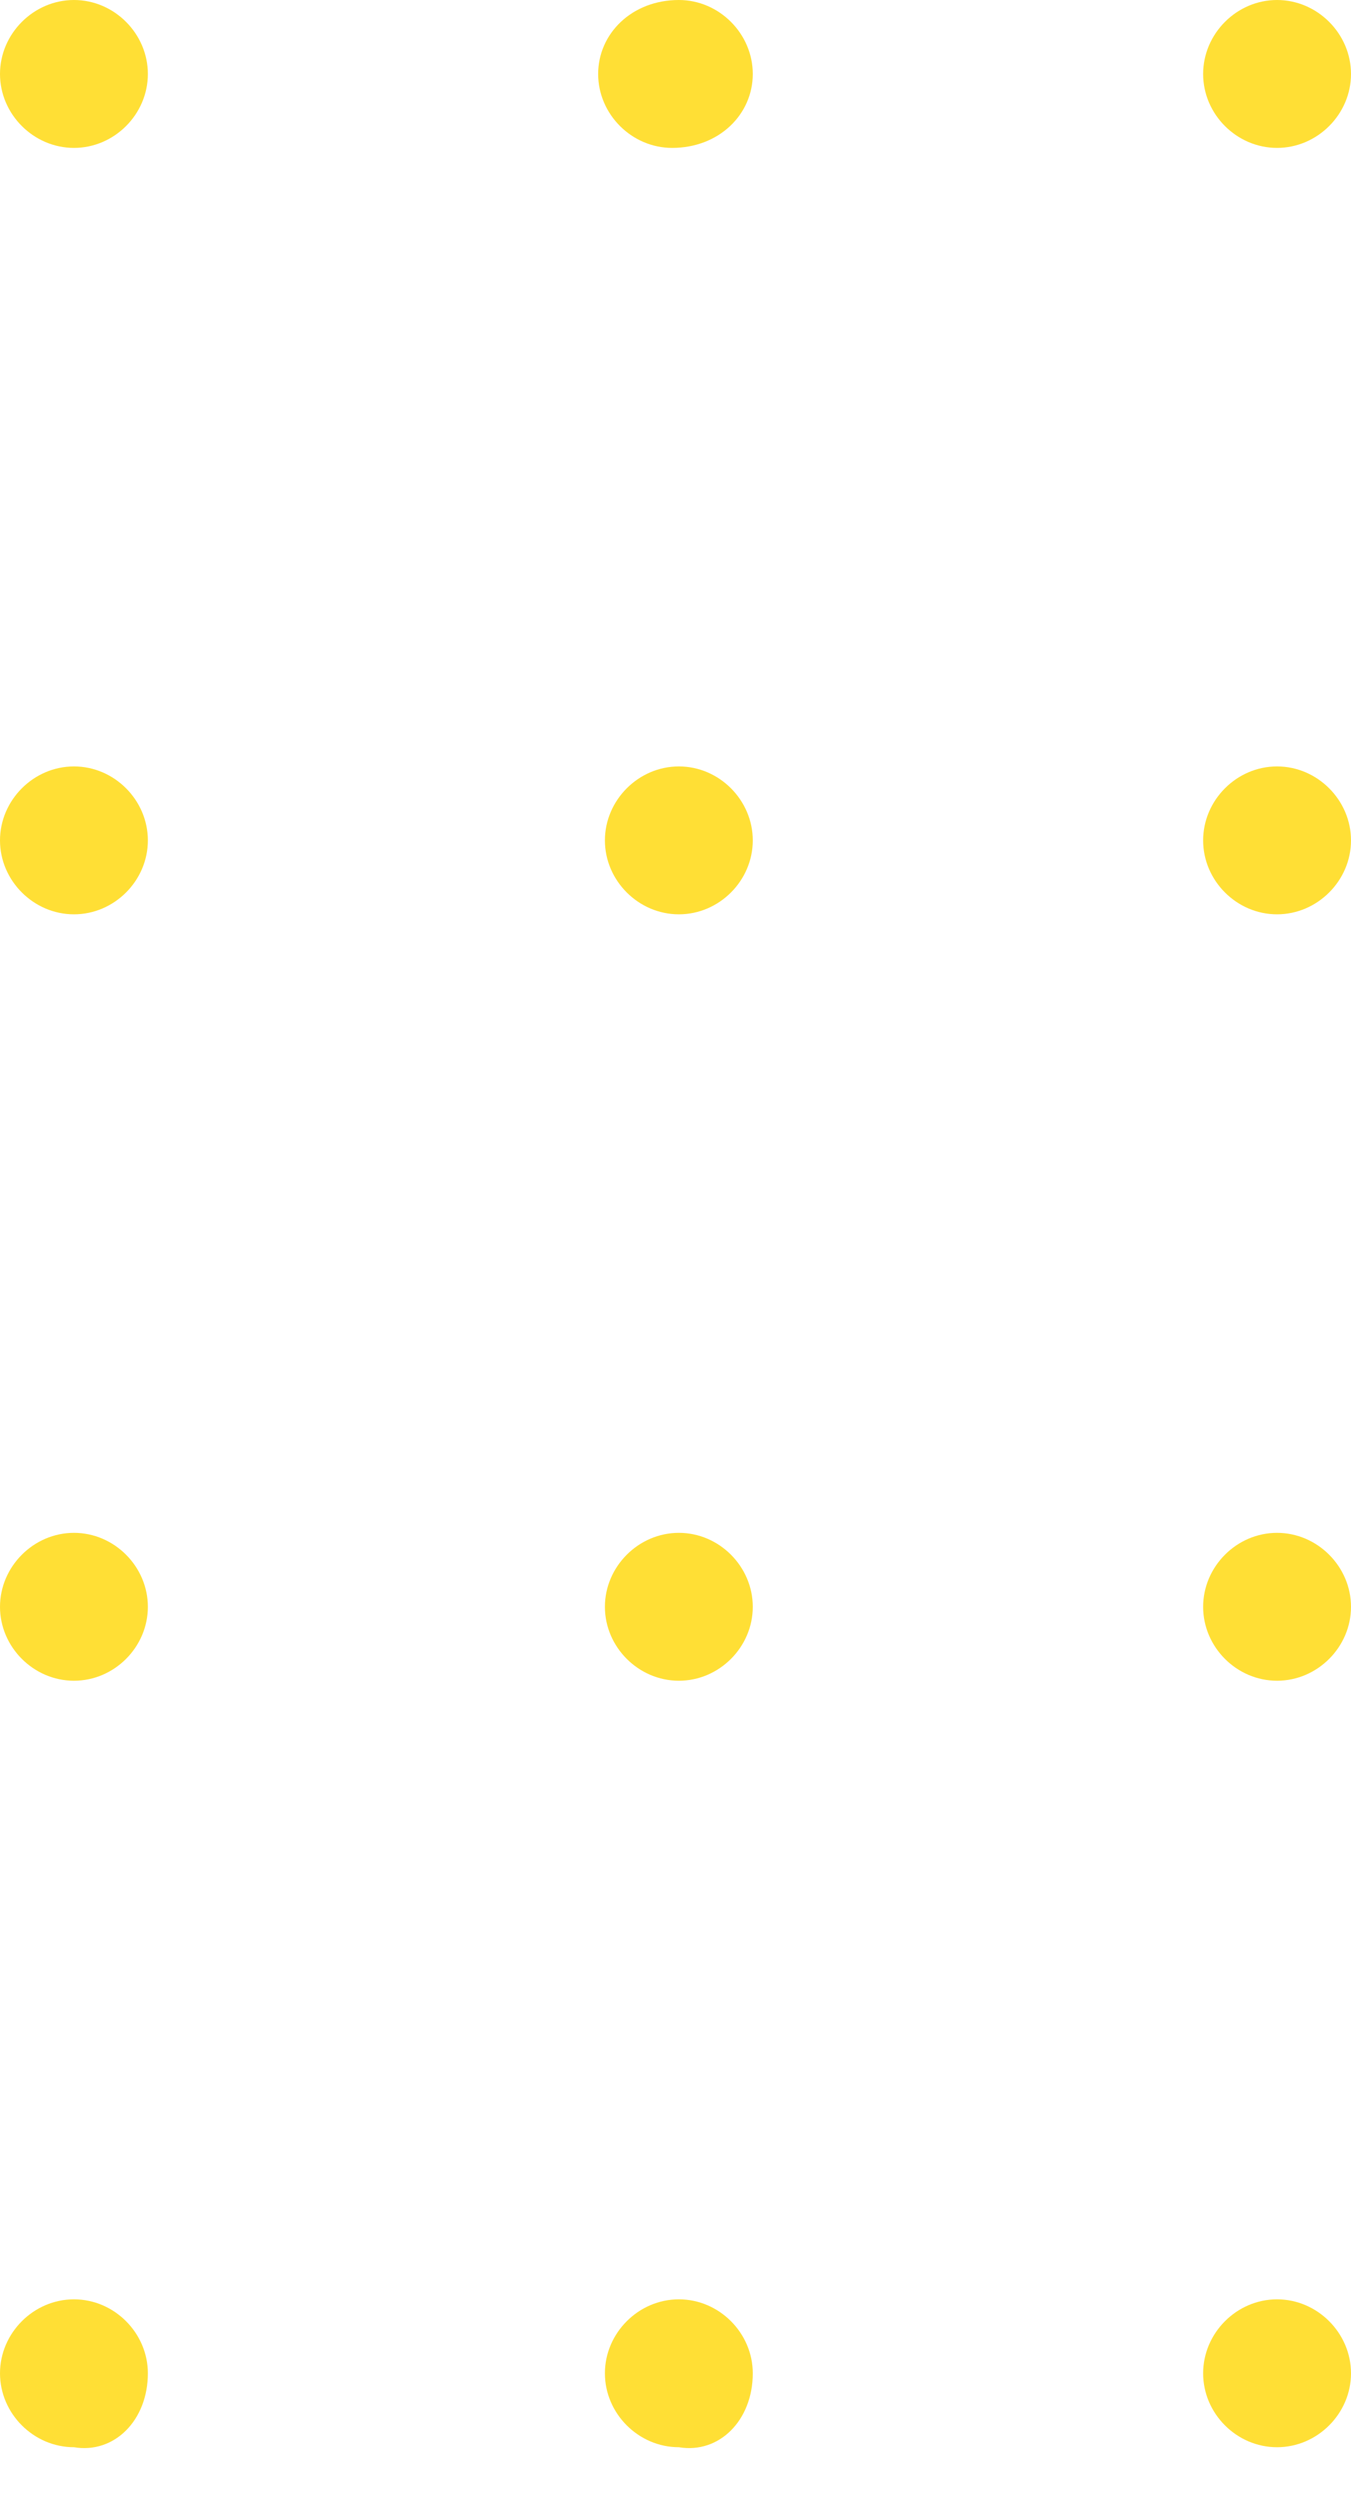 <svg viewBox="0 0 20 37" xmlns="http://www.w3.org/2000/svg"><path d="M20 1.095C20 0.498 19.502 0 18.905 0C18.308 0 17.811 0.498 17.811 1.095C17.811 1.692 18.308 2.189 18.905 2.189C19.502 2.189 20 1.692 20 1.095Z" fill="#FFDF35" /><path d="M20 12.438C20 11.841 19.502 11.343 18.905 11.343C18.308 11.343 17.811 11.841 17.811 12.438C17.811 13.035 18.308 13.532 18.905 13.532C19.502 13.532 20 13.035 20 12.438Z" fill="#FFDF35" /><path d="M20 23.781C20 23.184 19.502 22.686 18.905 22.686C18.308 22.686 17.811 23.184 17.811 23.781C17.811 24.378 18.308 24.875 18.905 24.875C19.502 24.875 20 24.378 20 23.781Z" fill="#FFDF35" /><path d="M17.811 35.125C17.811 35.722 18.308 36.219 18.905 36.219C19.502 36.219 20 35.722 20 35.125C20 34.528 19.502 34.03 18.905 34.03C18.308 34.03 17.811 34.528 17.811 35.125Z" fill="#FFDF35" /><path d="M11.144 1.095C11.144 0.498 10.646 0 10.05 0C9.353 0 8.855 0.498 8.855 1.095C8.855 1.692 9.353 2.189 9.95 2.189C10.646 2.189 11.144 1.692 11.144 1.095Z" fill="#FFDF35" /><path d="M11.144 12.438C11.144 11.841 10.647 11.343 10.05 11.343C9.453 11.343 8.955 11.841 8.955 12.438C8.955 13.035 9.453 13.532 10.05 13.532C10.647 13.532 11.144 13.035 11.144 12.438Z" fill="#FFDF35" /><path d="M11.144 23.781C11.144 23.184 10.647 22.686 10.05 22.686C9.453 22.686 8.955 23.184 8.955 23.781C8.955 24.378 9.453 24.875 10.05 24.875C10.647 24.875 11.144 24.378 11.144 23.781Z" fill="#FFDF35" /><path d="M11.144 35.125C11.144 34.528 10.647 34.03 10.05 34.03C9.453 34.03 8.955 34.528 8.955 35.125C8.955 35.722 9.453 36.219 10.05 36.219C10.647 36.319 11.144 35.821 11.144 35.125Z" fill="#FFDF35" /><path d="M2.189 1.095C2.189 0.498 1.692 0 1.095 0C0.498 0 0 0.498 0 1.095C0 1.692 0.498 2.189 1.095 2.189C1.692 2.189 2.189 1.692 2.189 1.095Z" fill="#FFDF35" /><path d="M2.189 12.438C2.189 11.841 1.692 11.343 1.095 11.343C0.498 11.343 0 11.841 0 12.438C0 13.035 0.498 13.532 1.095 13.532C1.692 13.532 2.189 13.035 2.189 12.438Z" fill="#FFDF35" /><path d="M2.189 23.781C2.189 23.184 1.692 22.686 1.095 22.686C0.498 22.686 0 23.184 0 23.781C0 24.378 0.498 24.875 1.095 24.875C1.692 24.875 2.189 24.378 2.189 23.781Z" fill="#FFDF35" /><path d="M2.189 35.125C2.189 34.528 1.692 34.03 1.095 34.03C0.498 34.03 0 34.528 0 35.125C0 35.722 0.498 36.219 1.095 36.219C1.692 36.319 2.189 35.821 2.189 35.125Z" fill="#FFDF35" /></svg> 